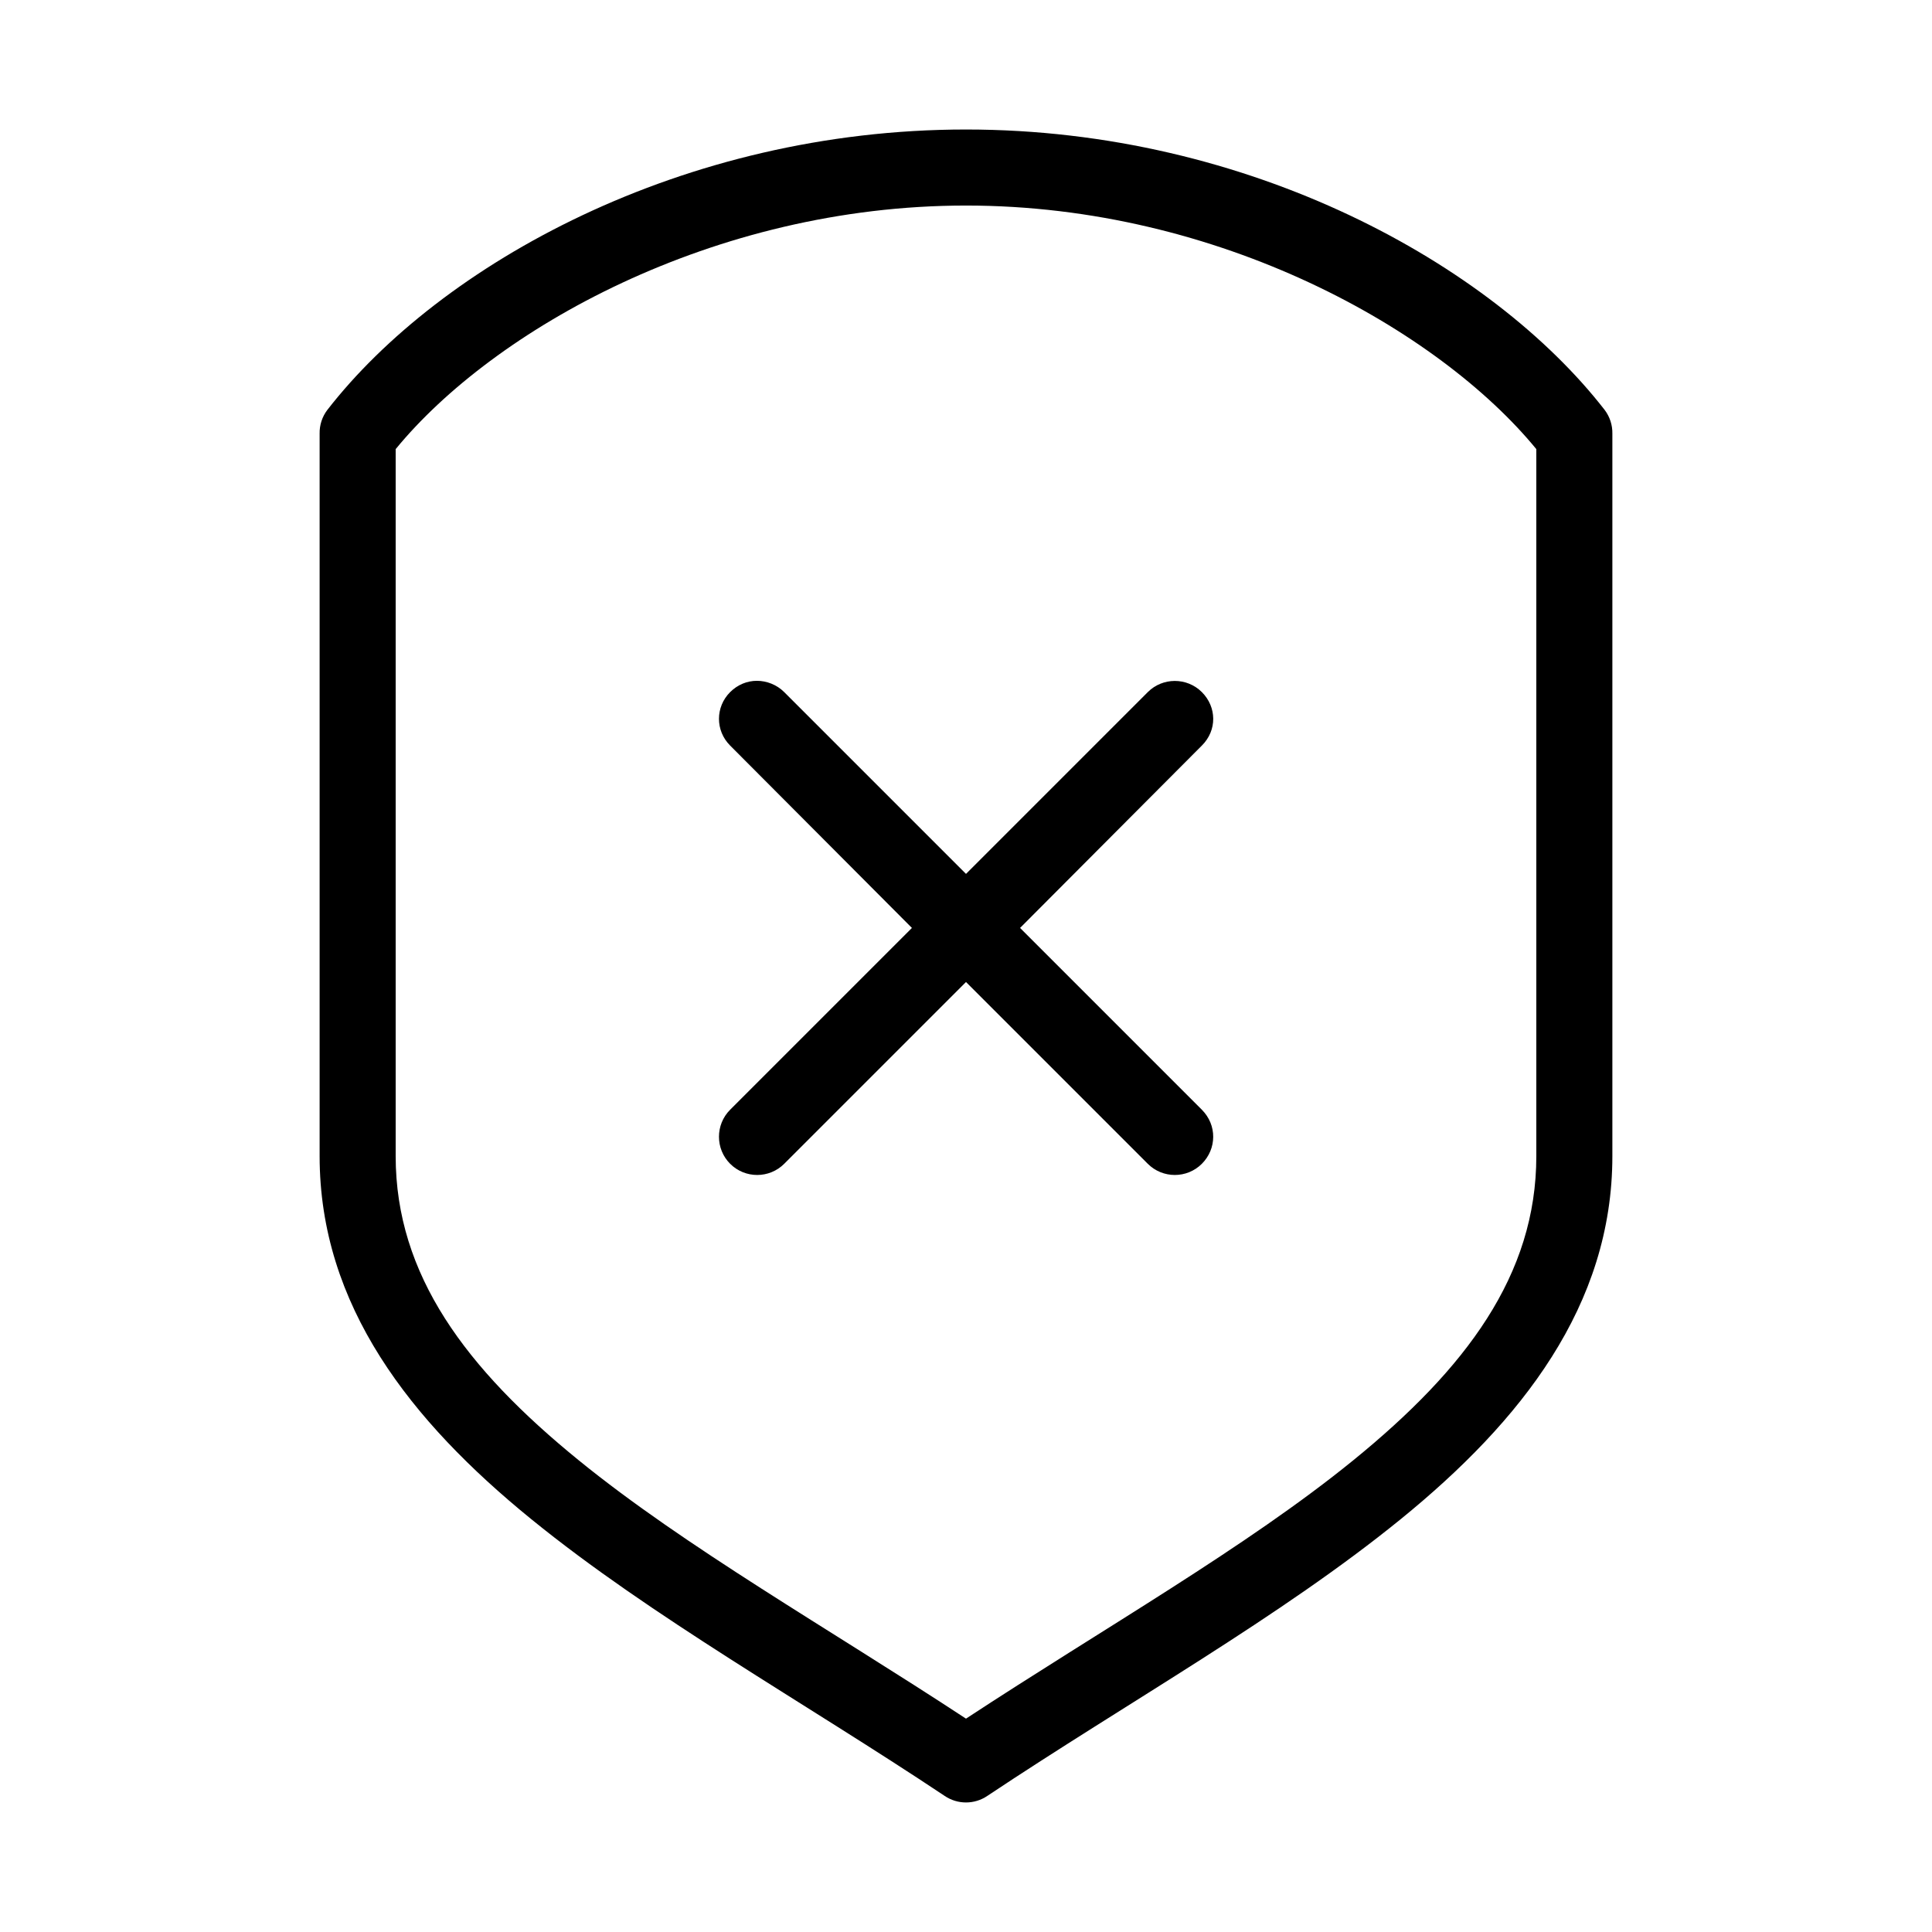 <?xml version="1.0" encoding="UTF-8"?>
<!-- Uploaded to: ICON Repo, www.svgrepo.com, Generator: ICON Repo Mixer Tools -->
<svg fill="#000000" width="800px" height="800px" version="1.1" viewBox="144 144 512 512" xmlns="http://www.w3.org/2000/svg">
 <path d="m400 178.32c-75.234 0-139.32 35.781-169.25 74.309-1.375 1.809-2.094 4.027-2.047 6.297v191.44c0 39.641 24.145 70.238 56.047 96.195 31.902 25.957 72.238 48.473 109.58 73.363 3.418 2.328 7.914 2.328 11.336 0 37.336-24.891 77.676-47.41 109.58-73.363 31.902-25.957 56.047-56.555 56.047-96.195v-191.44c0.047-2.269-0.676-4.488-2.047-6.297-29.93-38.531-94.012-74.309-169.25-74.309zm0 20.152c67.211 0 125.33 33.07 151.14 64.547v187.35c0 31.559-18.68 56.352-48.492 80.605-28.336 23.055-66.16 44.531-102.65 68.484-36.492-23.957-74.312-45.43-102.65-68.484-29.812-24.254-48.492-49.047-48.492-80.605v-187.35c25.809-31.48 83.93-64.547 151.14-64.547zm-55.418 125.95c-2.586 0-5.109 1.02-7.086 2.992-3.949 3.945-3.949 10.223 0 14.168l48.176 48.332-48.176 48.176c-3.949 3.945-3.949 10.379 0 14.328 3.949 3.949 10.379 3.949 14.328 0l48.176-48.176 48.176 48.176c3.949 3.949 10.379 3.949 14.328 0 3.949-3.945 4.074-10.25 0-14.328l-48.176-48.176 48.176-48.332c4.086-4.066 3.949-10.223 0-14.168-3.949-3.945-10.379-3.945-14.328 0l-48.176 48.176-48.176-48.176c-1.973-1.973-4.656-2.992-7.242-2.992z"/>
</svg>